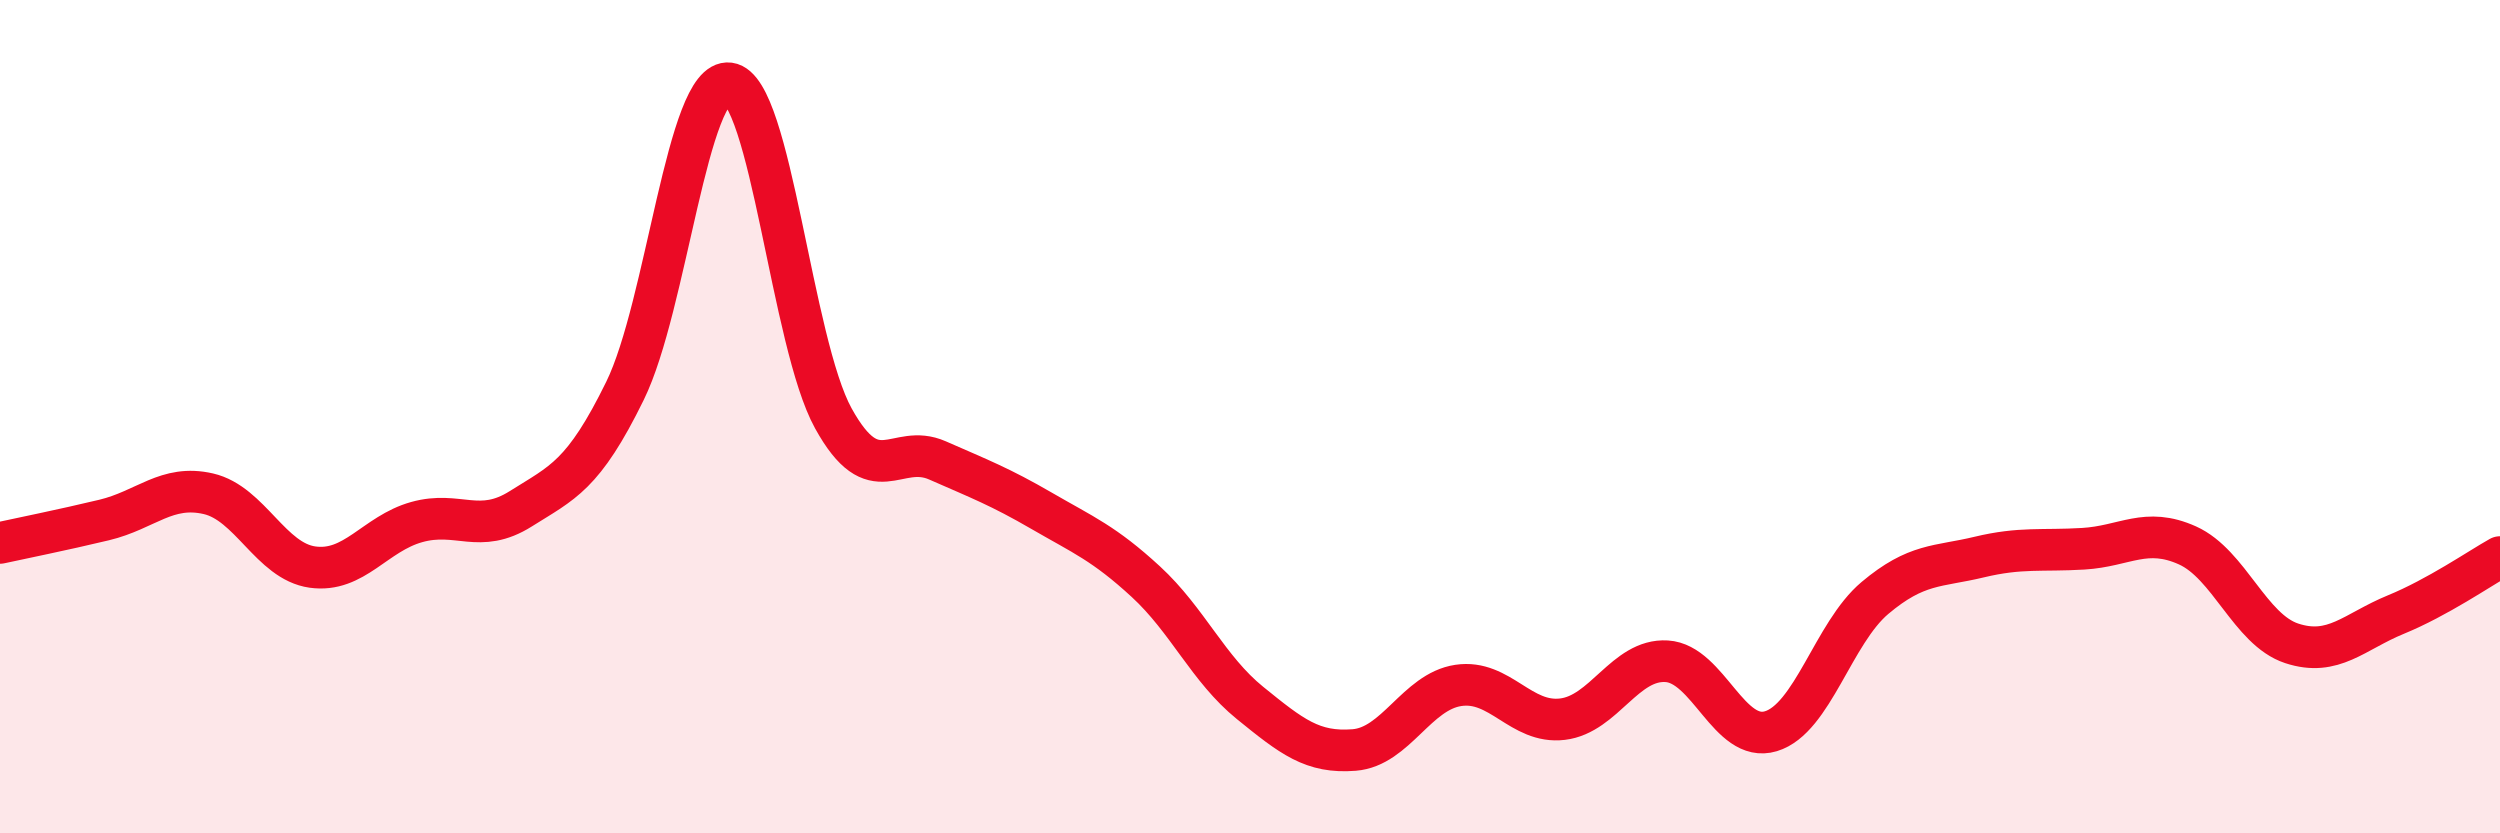 
    <svg width="60" height="20" viewBox="0 0 60 20" xmlns="http://www.w3.org/2000/svg">
      <path
        d="M 0,13.03 C 0.5,12.92 1.5,12.72 2.5,12.48 C 3.5,12.24 4,11.62 5,11.85 C 6,12.08 6.5,13.47 7.5,13.61 C 8.5,13.75 9,12.81 10,12.53 C 11,12.25 11.5,12.84 12.5,12.21 C 13.5,11.58 14,11.42 15,9.38 C 16,7.34 16.5,1.87 17.5,2 C 18.5,2.13 19,8.23 20,10.04 C 21,11.85 21.5,10.61 22.5,11.05 C 23.5,11.49 24,11.68 25,12.26 C 26,12.84 26.5,13.04 27.5,13.96 C 28.5,14.88 29,16.06 30,16.87 C 31,17.68 31.5,18.08 32.5,18 C 33.5,17.92 34,16.6 35,16.45 C 36,16.3 36.5,17.38 37.5,17.26 C 38.5,17.14 39,15.81 40,15.87 C 41,15.93 41.5,17.85 42.5,17.55 C 43.5,17.25 44,15.19 45,14.35 C 46,13.51 46.5,13.61 47.5,13.37 C 48.5,13.13 49,13.23 50,13.17 C 51,13.11 51.5,12.64 52.5,13.09 C 53.5,13.54 54,15.11 55,15.44 C 56,15.77 56.5,15.16 57.5,14.75 C 58.5,14.34 59.5,13.65 60,13.37L60 20L0 20Z"
        fill="#EB0A25"
        opacity="0.1"
        stroke-linecap="round"
        stroke-linejoin="round"
      />
      <path
        d="M 0,13.03 C 0.5,12.92 1.5,12.72 2.5,12.48 C 3.5,12.24 4,11.62 5,11.85 C 6,12.08 6.5,13.47 7.5,13.61 C 8.5,13.75 9,12.81 10,12.53 C 11,12.25 11.5,12.84 12.5,12.21 C 13.5,11.58 14,11.42 15,9.38 C 16,7.34 16.5,1.87 17.5,2 C 18.5,2.13 19,8.23 20,10.04 C 21,11.85 21.5,10.61 22.5,11.05 C 23.5,11.49 24,11.68 25,12.26 C 26,12.84 26.5,13.04 27.5,13.96 C 28.5,14.88 29,16.06 30,16.87 C 31,17.68 31.5,18.08 32.5,18 C 33.5,17.92 34,16.6 35,16.45 C 36,16.3 36.5,17.38 37.5,17.26 C 38.5,17.14 39,15.81 40,15.87 C 41,15.93 41.5,17.85 42.5,17.55 C 43.5,17.25 44,15.19 45,14.35 C 46,13.51 46.5,13.61 47.5,13.37 C 48.5,13.13 49,13.23 50,13.17 C 51,13.11 51.5,12.64 52.5,13.09 C 53.5,13.54 54,15.11 55,15.44 C 56,15.77 56.5,15.16 57.5,14.75 C 58.5,14.34 59.5,13.65 60,13.37"
        stroke="#EB0A25"
        stroke-width="1"
        fill="none"
        stroke-linecap="round"
        stroke-linejoin="round"
      />
    </svg>
  